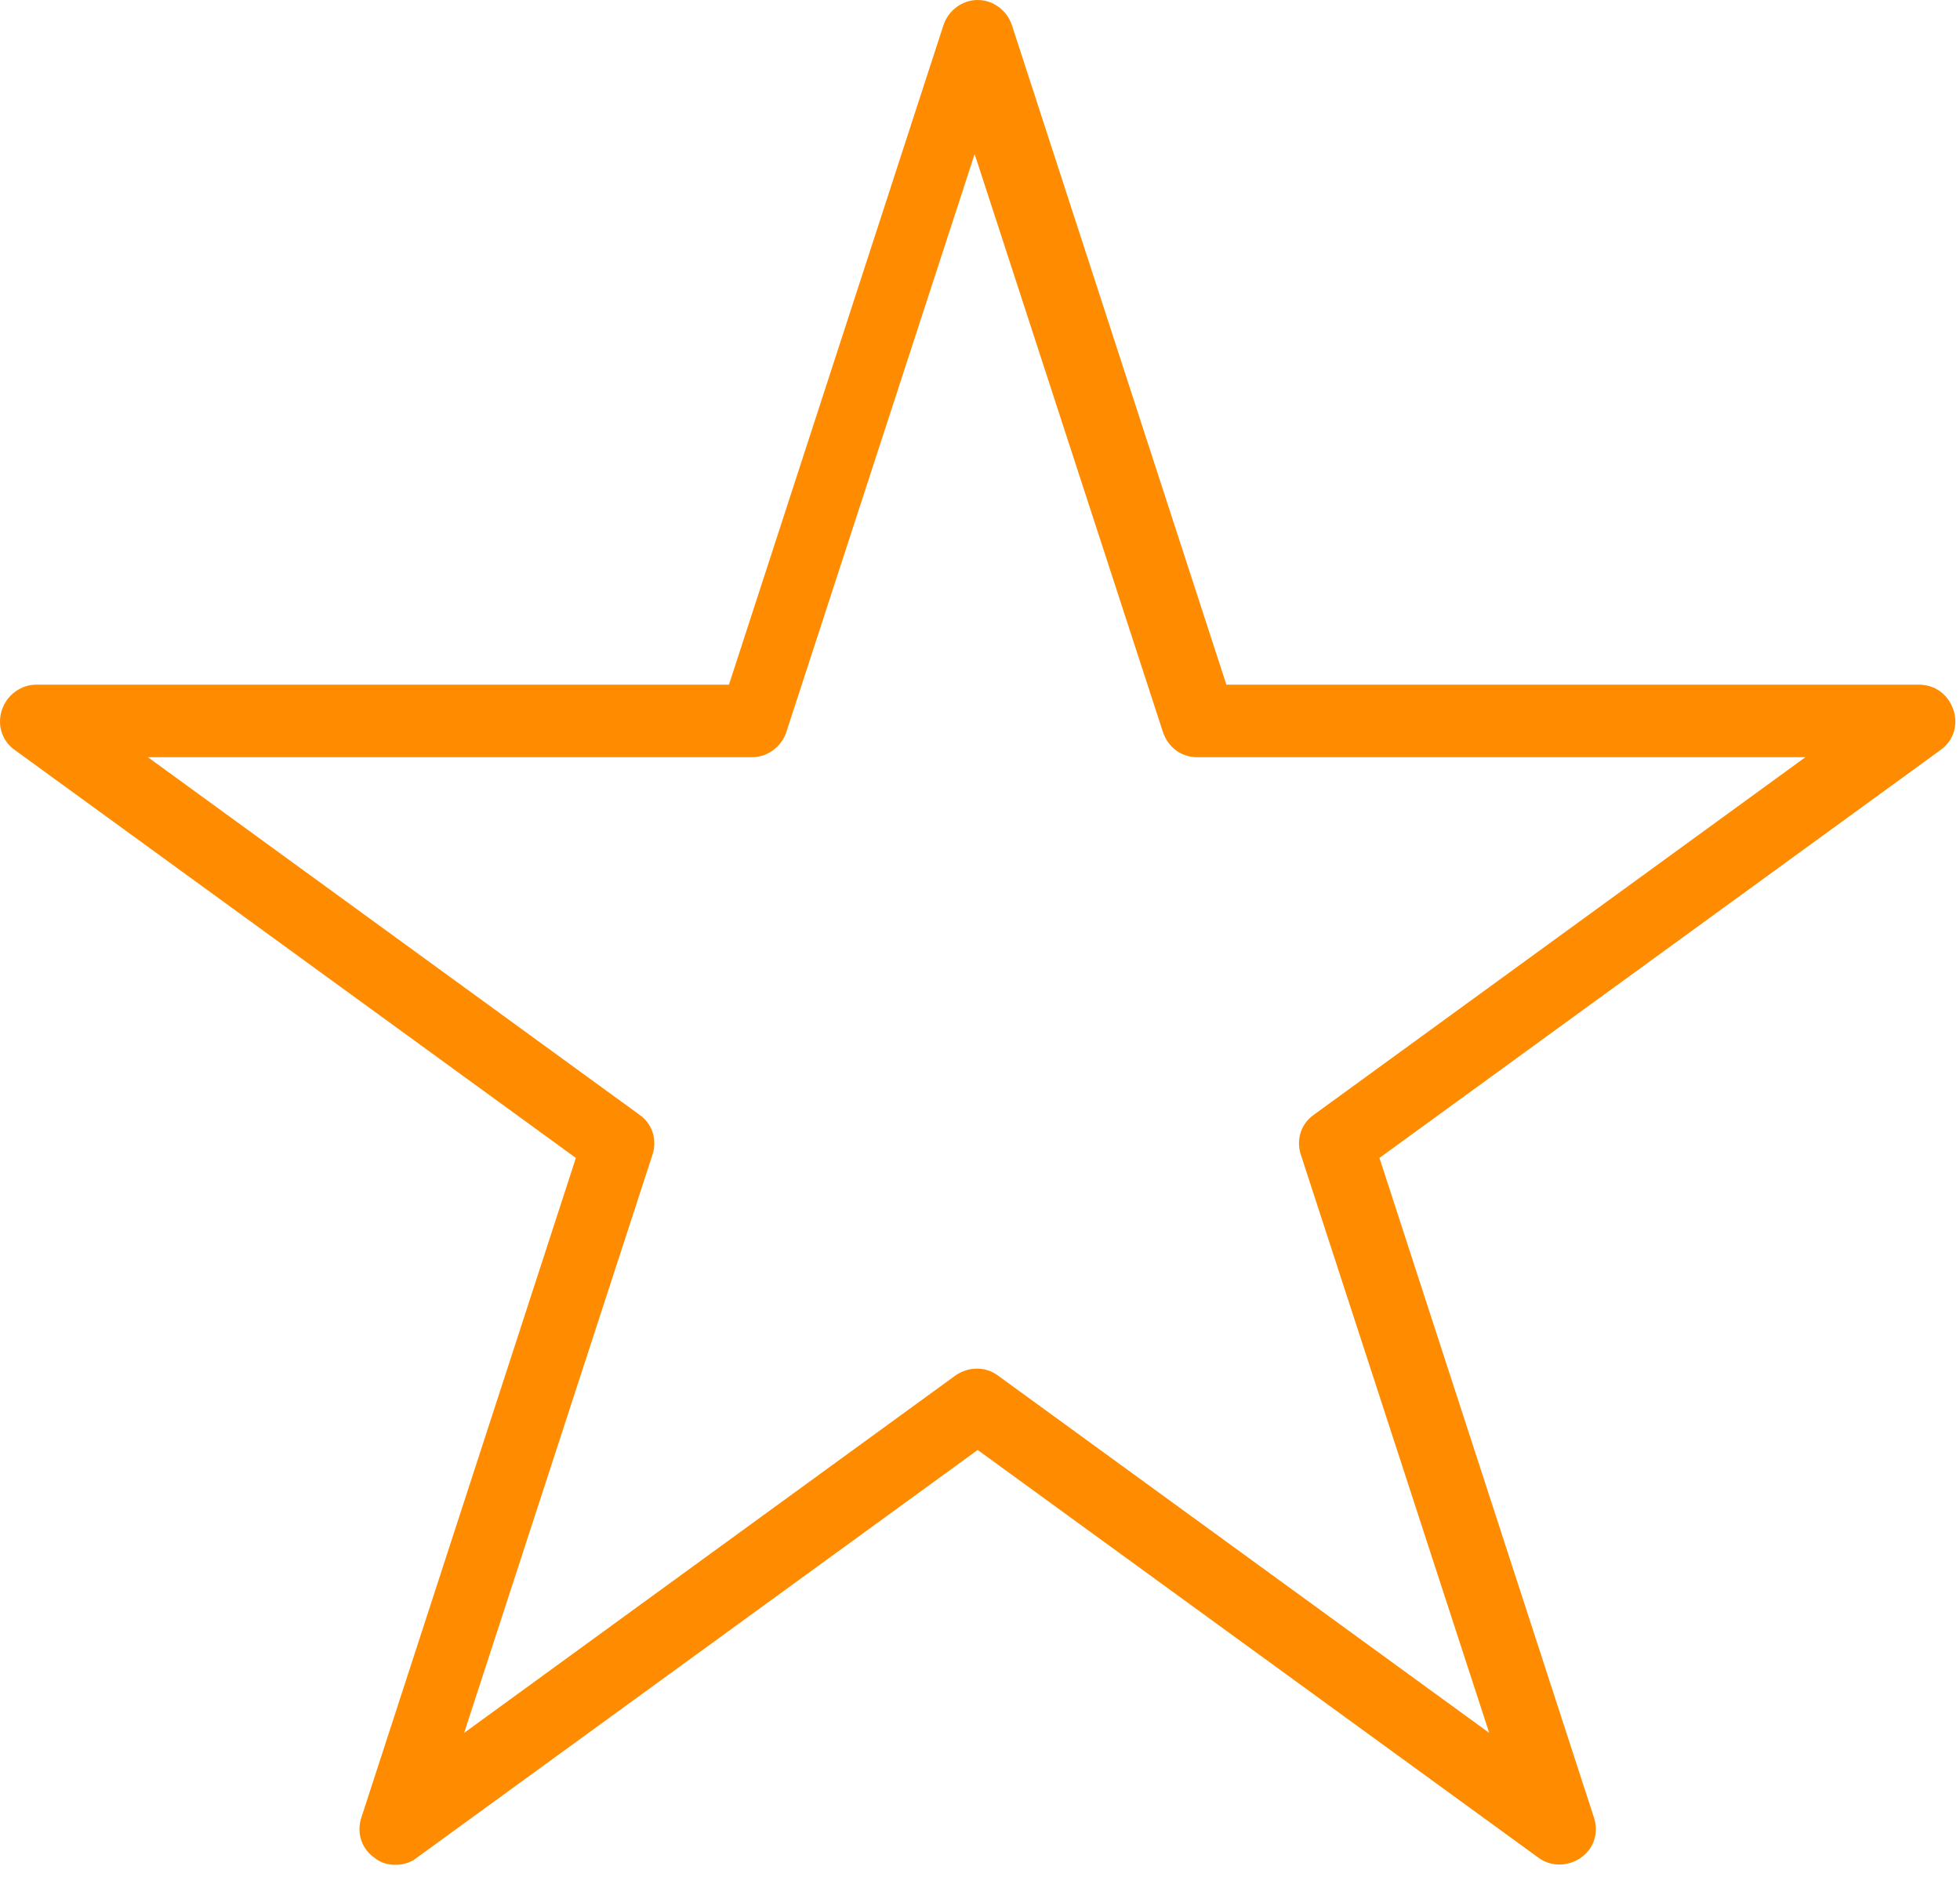 <svg width="60" height="58" viewBox="0 0 60 58" fill="none" xmlns="http://www.w3.org/2000/svg">
<path d="M12.111 56.775C11.957 56.775 11.772 56.714 11.649 56.621C11.371 56.405 11.248 56.035 11.341 55.727L17.968 35.323L0.644 22.747C0.367 22.531 0.244 22.161 0.336 21.853C0.459 21.514 0.768 21.298 1.107 21.298H22.561L29.189 0.894C29.312 0.555 29.62 0.339 29.959 0.339C30.298 0.339 30.607 0.555 30.73 0.894L37.357 21.298H58.812C59.151 21.298 59.459 21.514 59.583 21.853C59.706 22.192 59.583 22.562 59.274 22.747L41.919 35.353L48.547 55.758C48.67 56.097 48.547 56.467 48.239 56.652C47.961 56.868 47.561 56.868 47.283 56.652L29.928 44.045L12.574 56.652C12.574 56.652 12.265 56.806 12.111 56.806V56.775ZM3.573 22.87L19.386 34.367C19.664 34.583 19.787 34.922 19.694 35.261L13.653 53.847L29.466 42.35C29.744 42.134 30.144 42.134 30.422 42.35L46.235 53.847L40.193 35.261C40.101 34.922 40.193 34.552 40.502 34.367L56.315 22.87H36.772C36.433 22.87 36.124 22.654 36.001 22.315L29.959 3.729L23.918 22.315C23.794 22.654 23.486 22.87 23.147 22.87H3.604H3.573Z" fill="#FF8C00"/>
<path d="M12.111 57.084C11.865 57.084 11.649 57.022 11.464 56.868C11.063 56.59 10.909 56.097 11.063 55.635L17.629 35.446L0.46 22.963C0.059 22.686 -0.095 22.192 0.059 21.73C0.213 21.268 0.644 20.959 1.107 20.959H22.315L28.881 0.771C29.035 0.308 29.466 0 29.929 0C30.391 0 30.823 0.308 30.977 0.771L37.542 20.959H58.75C59.244 20.959 59.644 21.268 59.798 21.73C59.953 22.192 59.798 22.686 59.398 22.963L42.228 35.446L48.794 55.635C48.948 56.097 48.794 56.59 48.393 56.868C47.992 57.145 47.468 57.145 47.098 56.868L29.929 44.385L12.759 56.868C12.574 57.022 12.327 57.084 12.111 57.084ZM1.107 21.576C0.891 21.576 0.706 21.73 0.614 21.915C0.552 22.131 0.614 22.346 0.799 22.47L18.153 35.076C18.153 35.076 18.308 35.292 18.277 35.415L11.649 55.82C11.588 56.036 11.649 56.251 11.834 56.375C12.019 56.498 12.266 56.498 12.42 56.375L29.774 43.768C29.774 43.768 30.021 43.707 30.144 43.768L47.499 56.375C47.684 56.498 47.9 56.498 48.085 56.375C48.27 56.251 48.331 56.005 48.27 55.82L41.642 35.415C41.642 35.415 41.642 35.138 41.766 35.076L59.12 22.47C59.305 22.346 59.367 22.1 59.305 21.915C59.244 21.699 59.059 21.576 58.812 21.576H37.358C37.358 21.576 37.111 21.483 37.08 21.36L30.453 0.956C30.329 0.524 29.62 0.524 29.497 0.956L22.87 21.36C22.87 21.36 22.715 21.576 22.592 21.576H1.107ZM46.235 54.156C46.235 54.156 46.112 54.156 46.05 54.094L30.237 42.597C30.052 42.474 29.836 42.474 29.651 42.597L13.838 54.094C13.838 54.094 13.591 54.156 13.468 54.094C13.375 54.001 13.314 53.878 13.345 53.755L19.386 35.169C19.448 34.953 19.386 34.737 19.201 34.614L3.388 23.117C3.388 23.117 3.234 22.901 3.265 22.778C3.295 22.655 3.419 22.562 3.542 22.562H23.085C23.301 22.562 23.486 22.408 23.579 22.223L29.62 3.637C29.713 3.39 30.114 3.39 30.206 3.637L36.248 22.223C36.309 22.439 36.495 22.562 36.741 22.562H56.284C56.284 22.562 56.531 22.655 56.562 22.778C56.593 22.901 56.562 23.024 56.438 23.117L40.625 34.614C40.44 34.737 40.379 34.984 40.44 35.169L46.482 53.755C46.482 53.755 46.482 54.001 46.359 54.094C46.297 54.125 46.235 54.156 46.174 54.156H46.235ZM4.528 23.179L19.571 34.121C19.972 34.398 20.126 34.891 19.972 35.354L14.208 53.046L29.25 42.104C29.651 41.826 30.175 41.826 30.545 42.104L45.588 53.046L39.824 35.354C39.669 34.891 39.824 34.398 40.224 34.121L55.267 23.179H36.649C36.155 23.179 35.755 22.87 35.6 22.408L29.836 4.716L24.072 22.408C23.918 22.87 23.486 23.179 23.024 23.179H4.528Z" fill="#FF8C00"/>
</svg>
